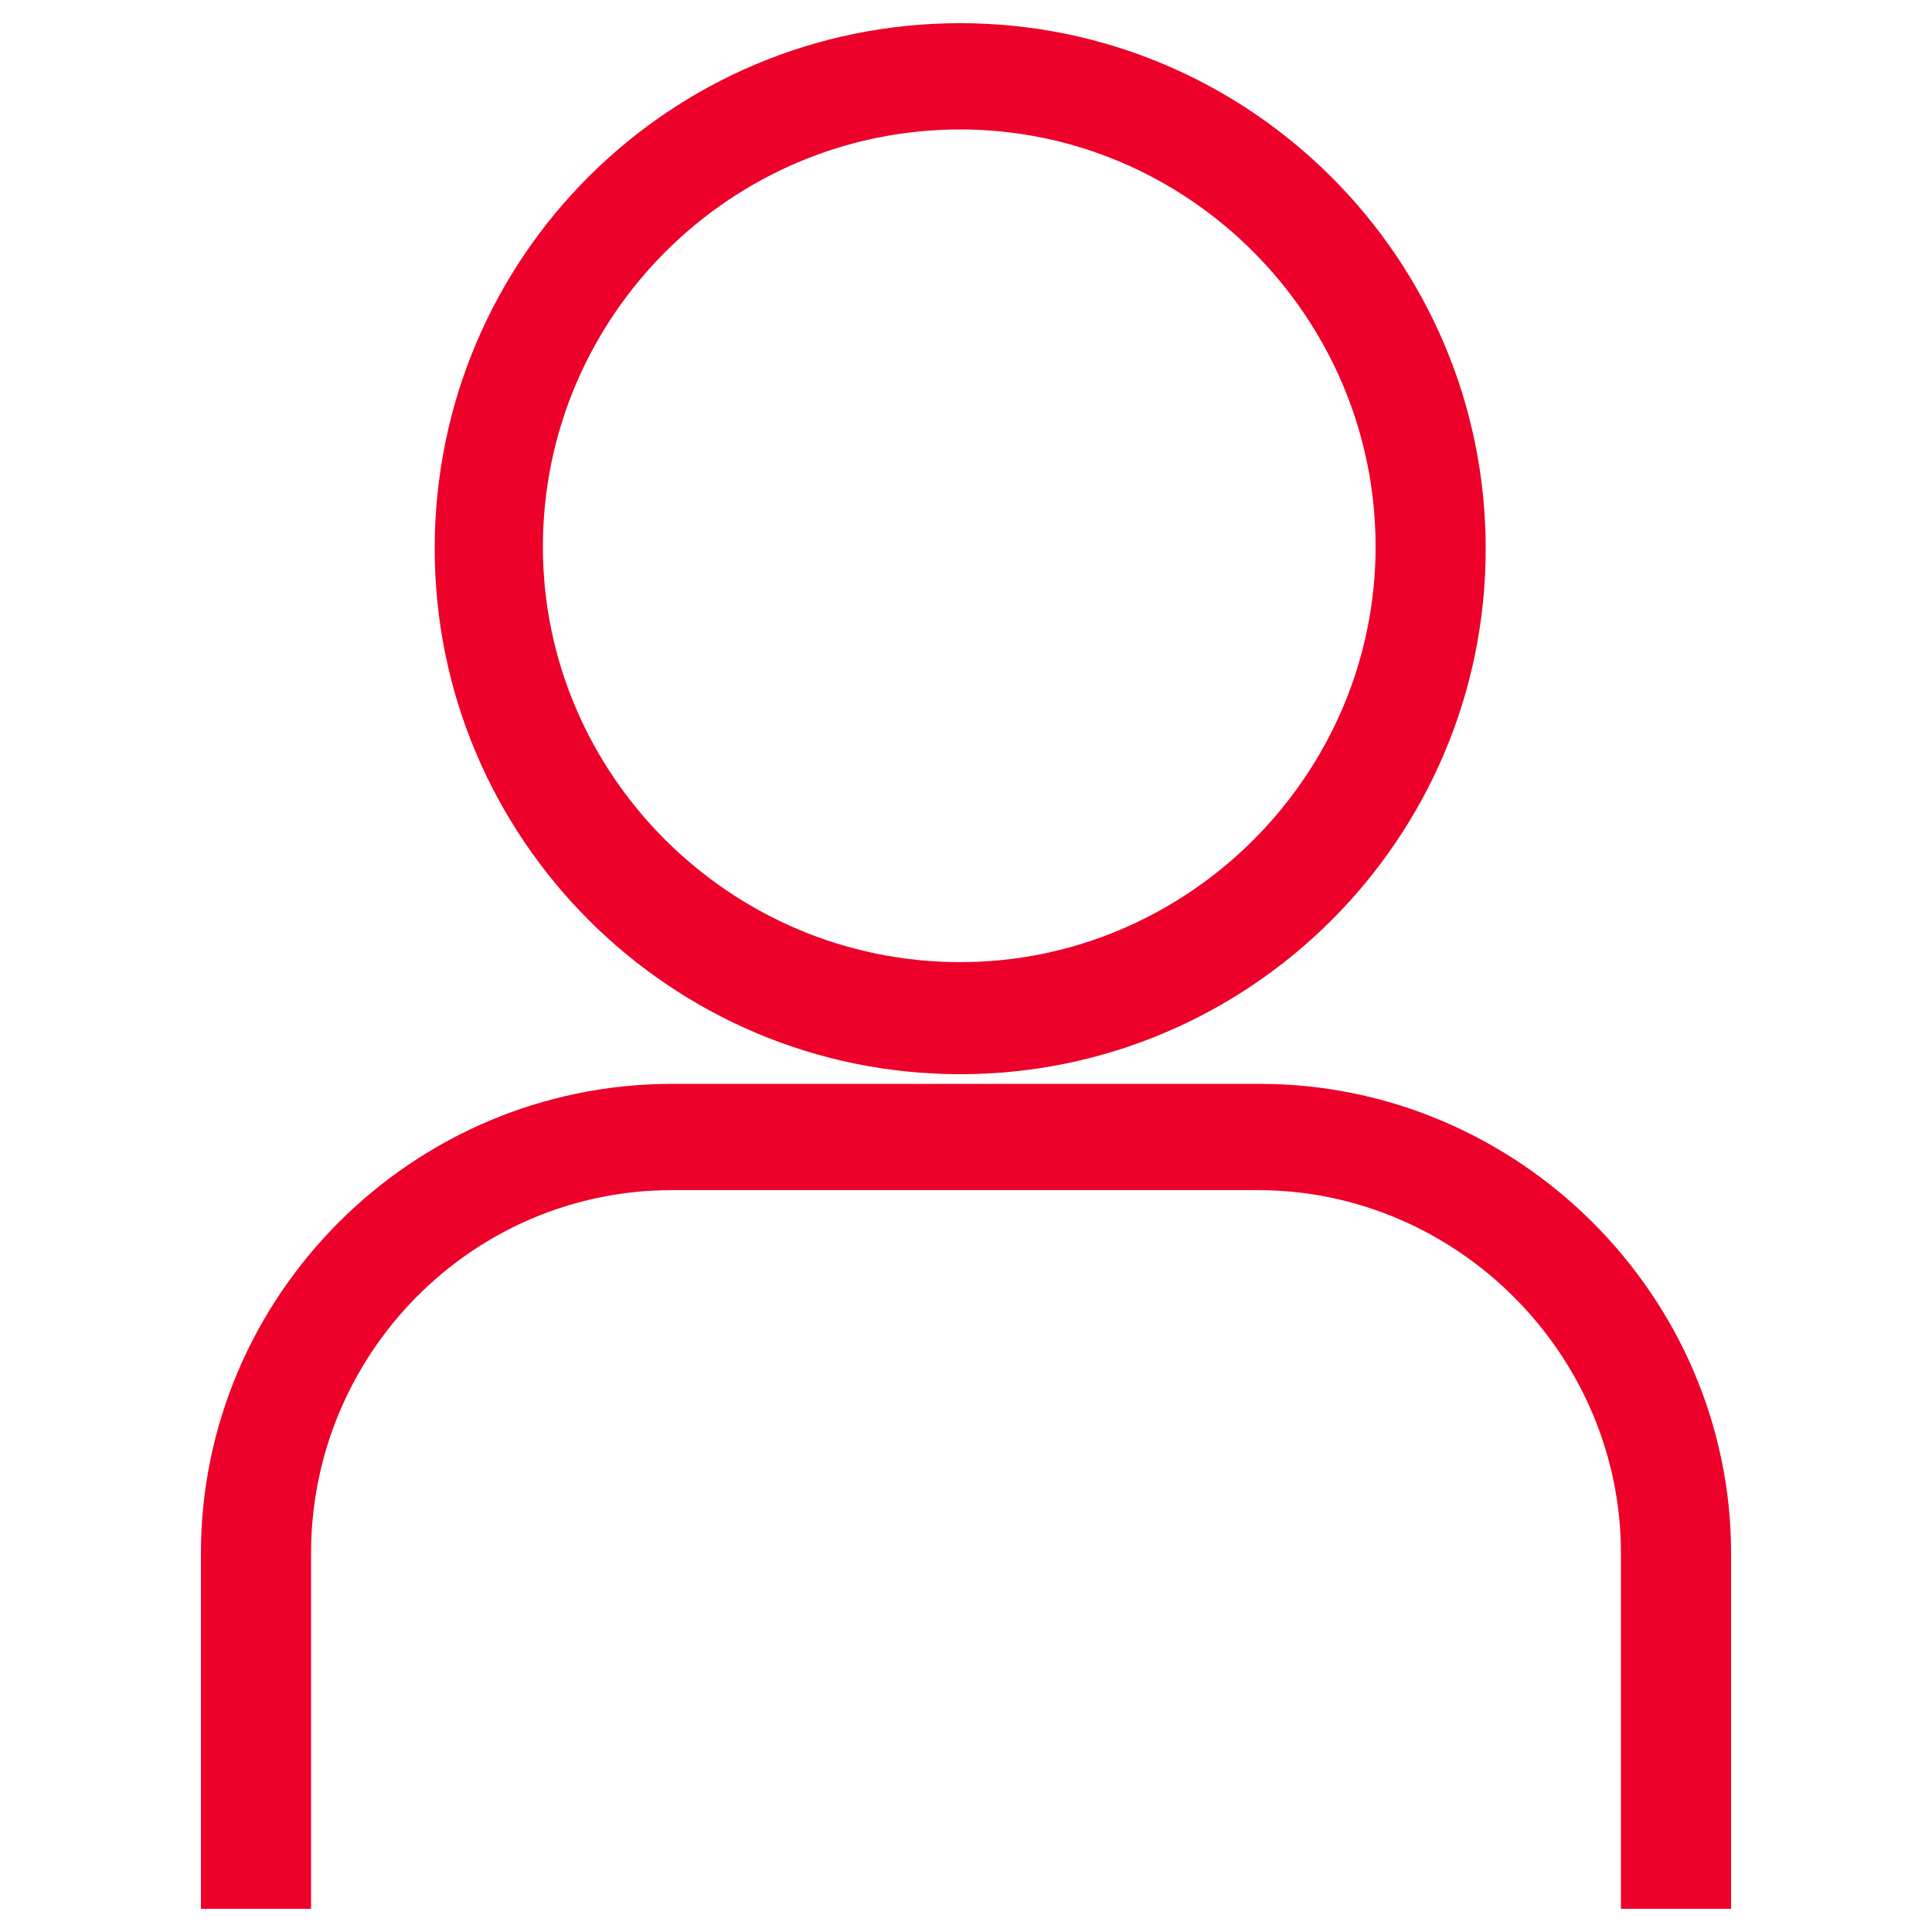 <svg version="1.1" id="Layer_1" xmlns="http://www.w3.org/2000/svg" x="0" y="0" viewBox="0 0 100 100" style="enable-background:new 0 0 100 100" xml:space="preserve"><style>.st0{fill:#ed0029}</style><path class="st0" d="M49.7 55.6c15 0 27.2-12.2 27.2-27.2S64.7 1.2 49.7 1.2 22.5 13.3 22.5 28.4c0 15 12.2 27.2 27.2 27.2zm0-48.9c11.8 0 21.5 9.7 21.5 21.6 0 11.8-9.7 21.5-21.5 21.5-11.9 0-21.6-9.7-21.6-21.5 0-11.9 9.7-21.6 21.6-21.6zM65.2 56.1H34.8c-13.5 0-24.4 11-24.4 24.3v18.4h5.7V80.4c0-10.3 8.3-18.8 18.7-18.8h30.3c10.3 0 18.8 8.5 18.8 18.8v18.4h5.7V80.4c0-13.3-11-24.3-24.4-24.3z"/></svg>
